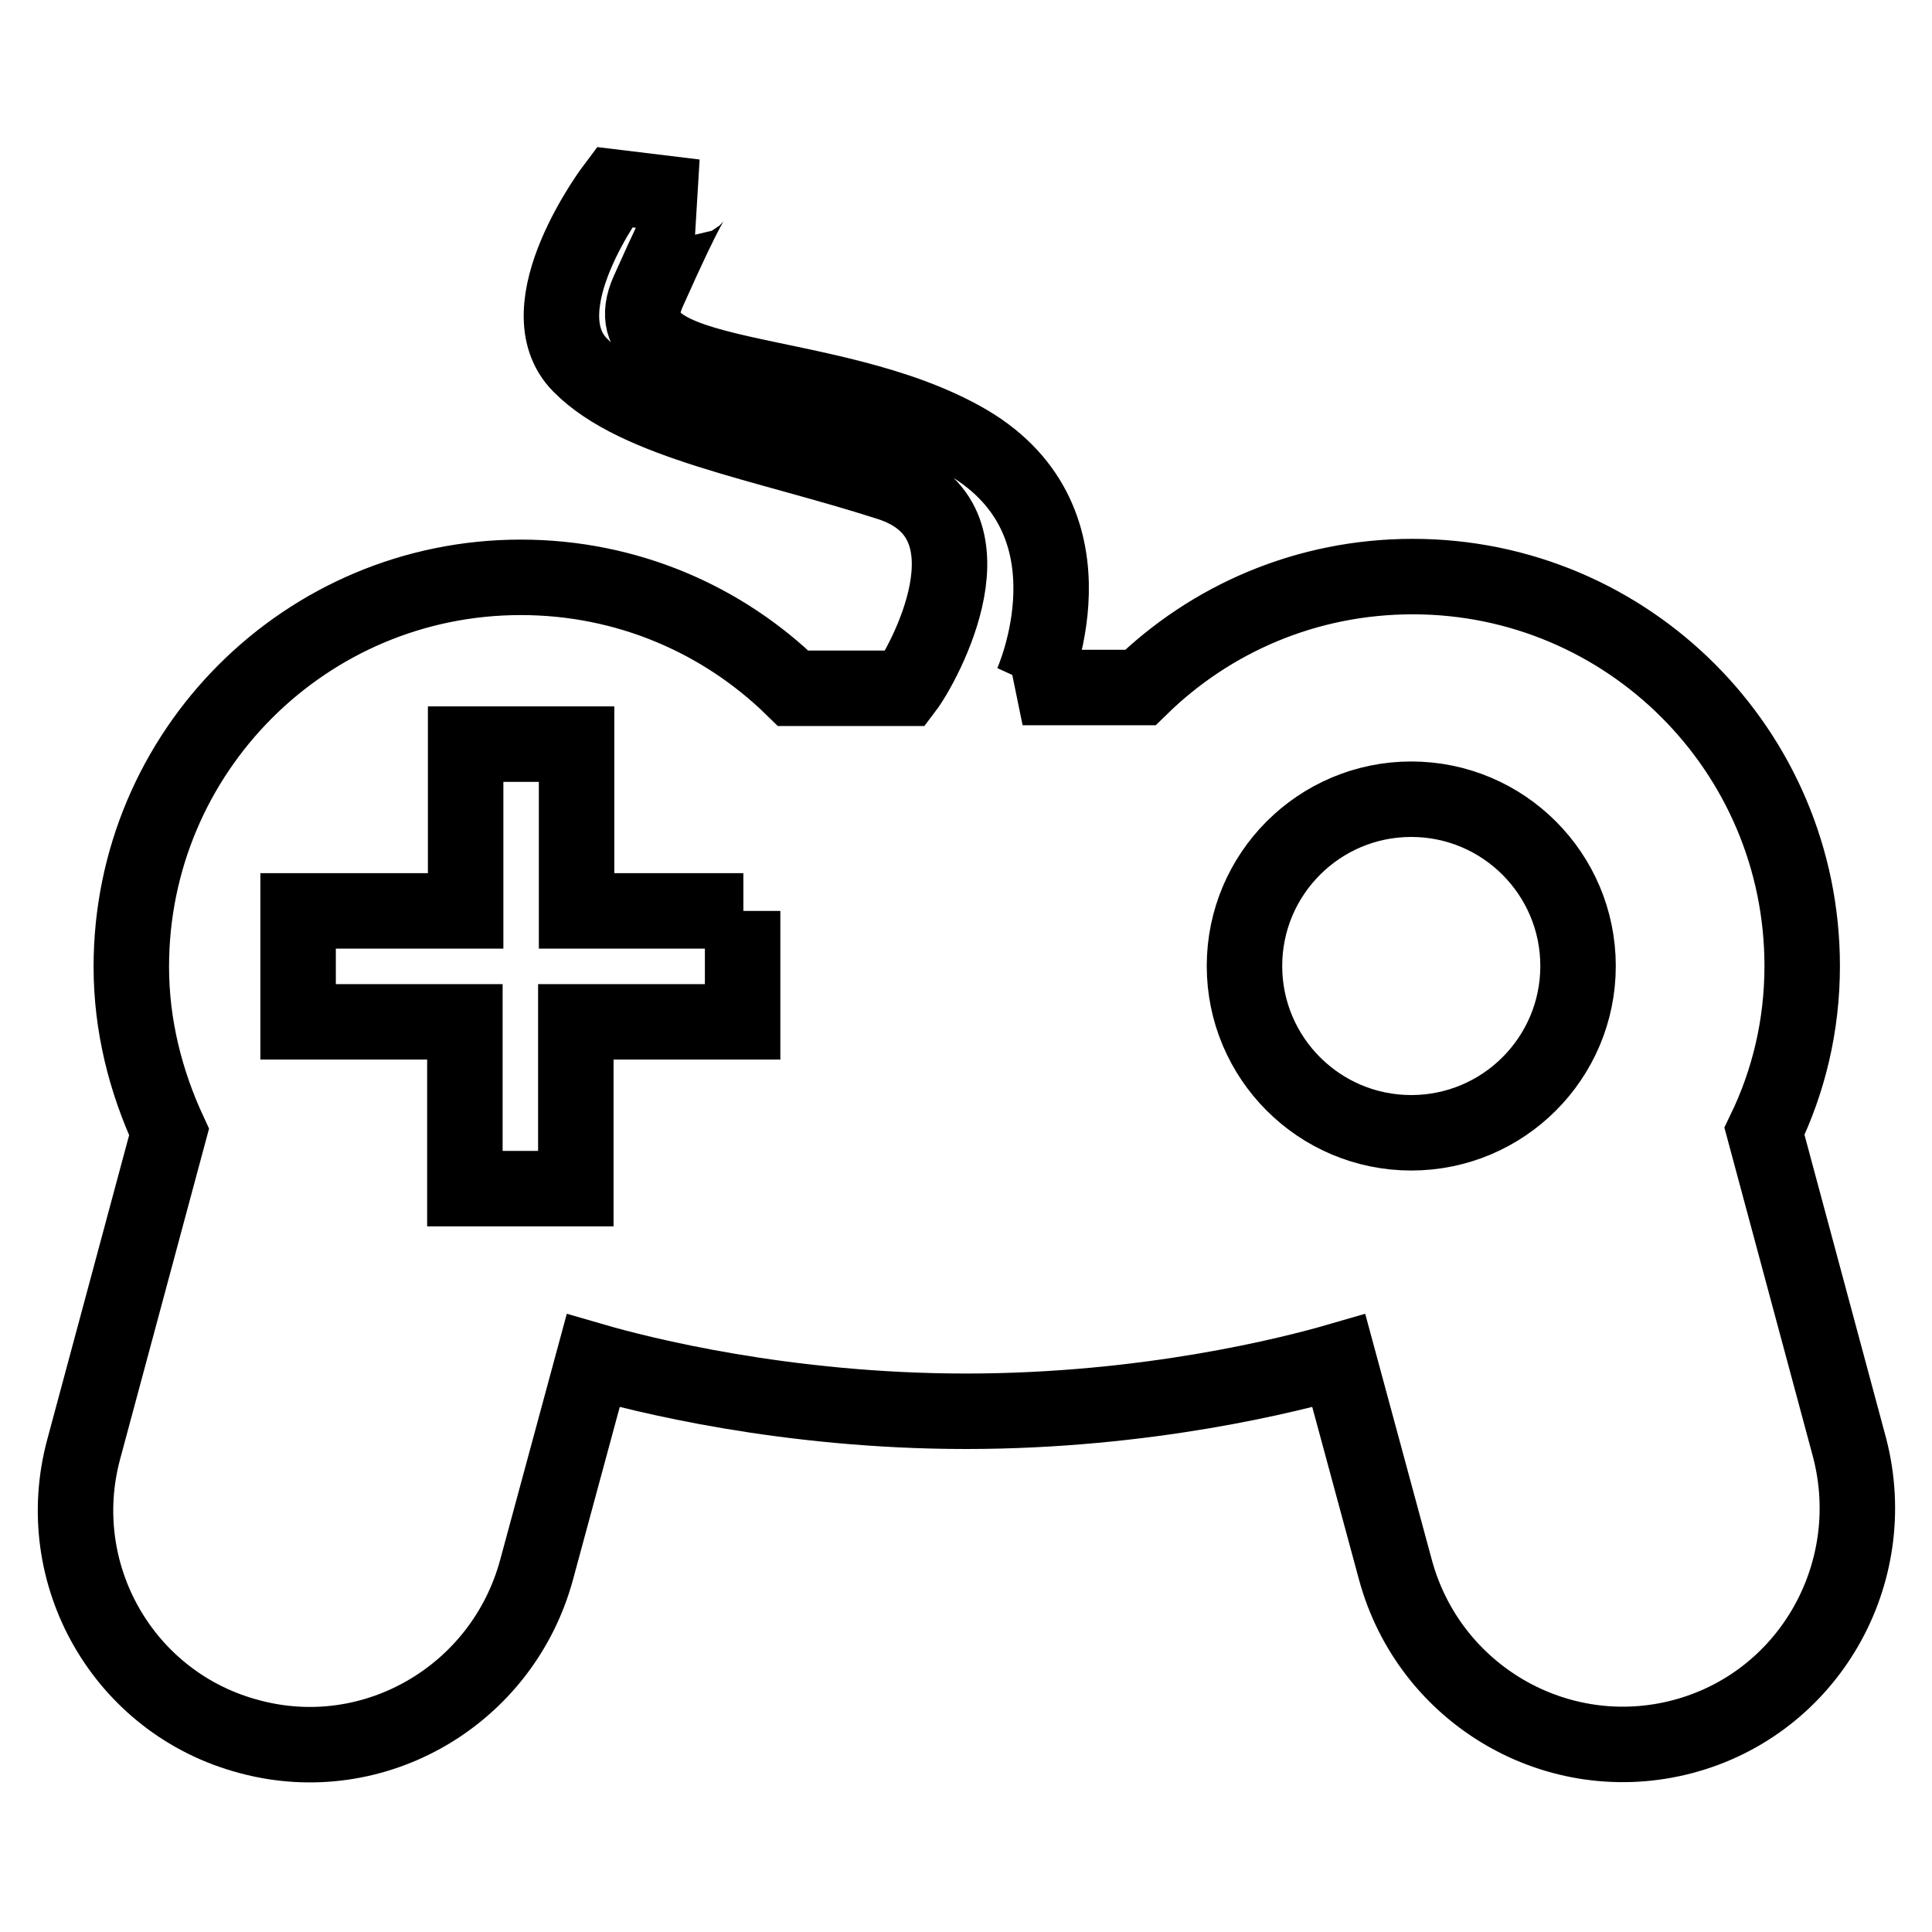 <?xml version="1.0" encoding="utf-8"?>
<!-- Svg Vector Icons : http://www.onlinewebfonts.com/icon -->
<!DOCTYPE svg PUBLIC "-//W3C//DTD SVG 1.1//EN" "http://www.w3.org/Graphics/SVG/1.1/DTD/svg11.dtd">
<svg version="1.1" xmlns="http://www.w3.org/2000/svg" xmlns:xlink="http://www.w3.org/1999/xlink" x="0px" y="0px" viewBox="0 0 256 256" enable-background="new 0 0 256 256" xml:space="preserve">
<g> <path stroke-width="10" fill-opacity="0" stroke="#000000"  d="M223,230.1c-16.6,4.4-33.6-5.5-38.1-22.1l-7.5-27.7c-6.2,1.8-25.3,6.7-49.4,6.7c-24,0-43.2-4.9-49.4-6.7 L71.1,208c-4.5,16.6-21.5,26.6-38.1,22.1c-16.6-4.4-26.4-21.5-21.9-38.1l11.3-42c-3.1-6.7-5-14.1-5-21.9 c0-28.5,23.1-51.6,51.6-51.6c14.1,0,26.8,5.6,36.1,14.7H120c2.2-2.9,13.1-22.3-2.2-27.2c-16.5-5.3-33.4-8-40.9-15.6 c-7.6-7.6,4.5-23.6,4.5-23.6l10.7,1.3c-0.1,0-0.8,0.4-6.2,12.5c-5.8,12.9,24,9.3,42.3,20c18.2,10.7,8.5,32,8.5,32s-0.5,0.2-1.2,0.5 h15.6c9.3-9.1,22-14.7,36.1-14.7c28.5,0,51.6,23.1,51.6,51.6c0,7.9-1.8,15.3-5,21.9l11.3,42C249.4,208.6,239.6,225.7,223,230.1z  M98.5,120.7H76.4V98.6H61.7v22.1H39.5v14.7h22.1v22.1h14.7v-22.1h22.1V120.7z M187,105.9c-12.2,0-22.1,9.9-22.1,22.1 c0,12.2,9.9,22.1,22.1,22.1s22.1-9.9,22.1-22.1C209.1,115.8,199.2,105.9,187,105.9z"/></g>
</svg>